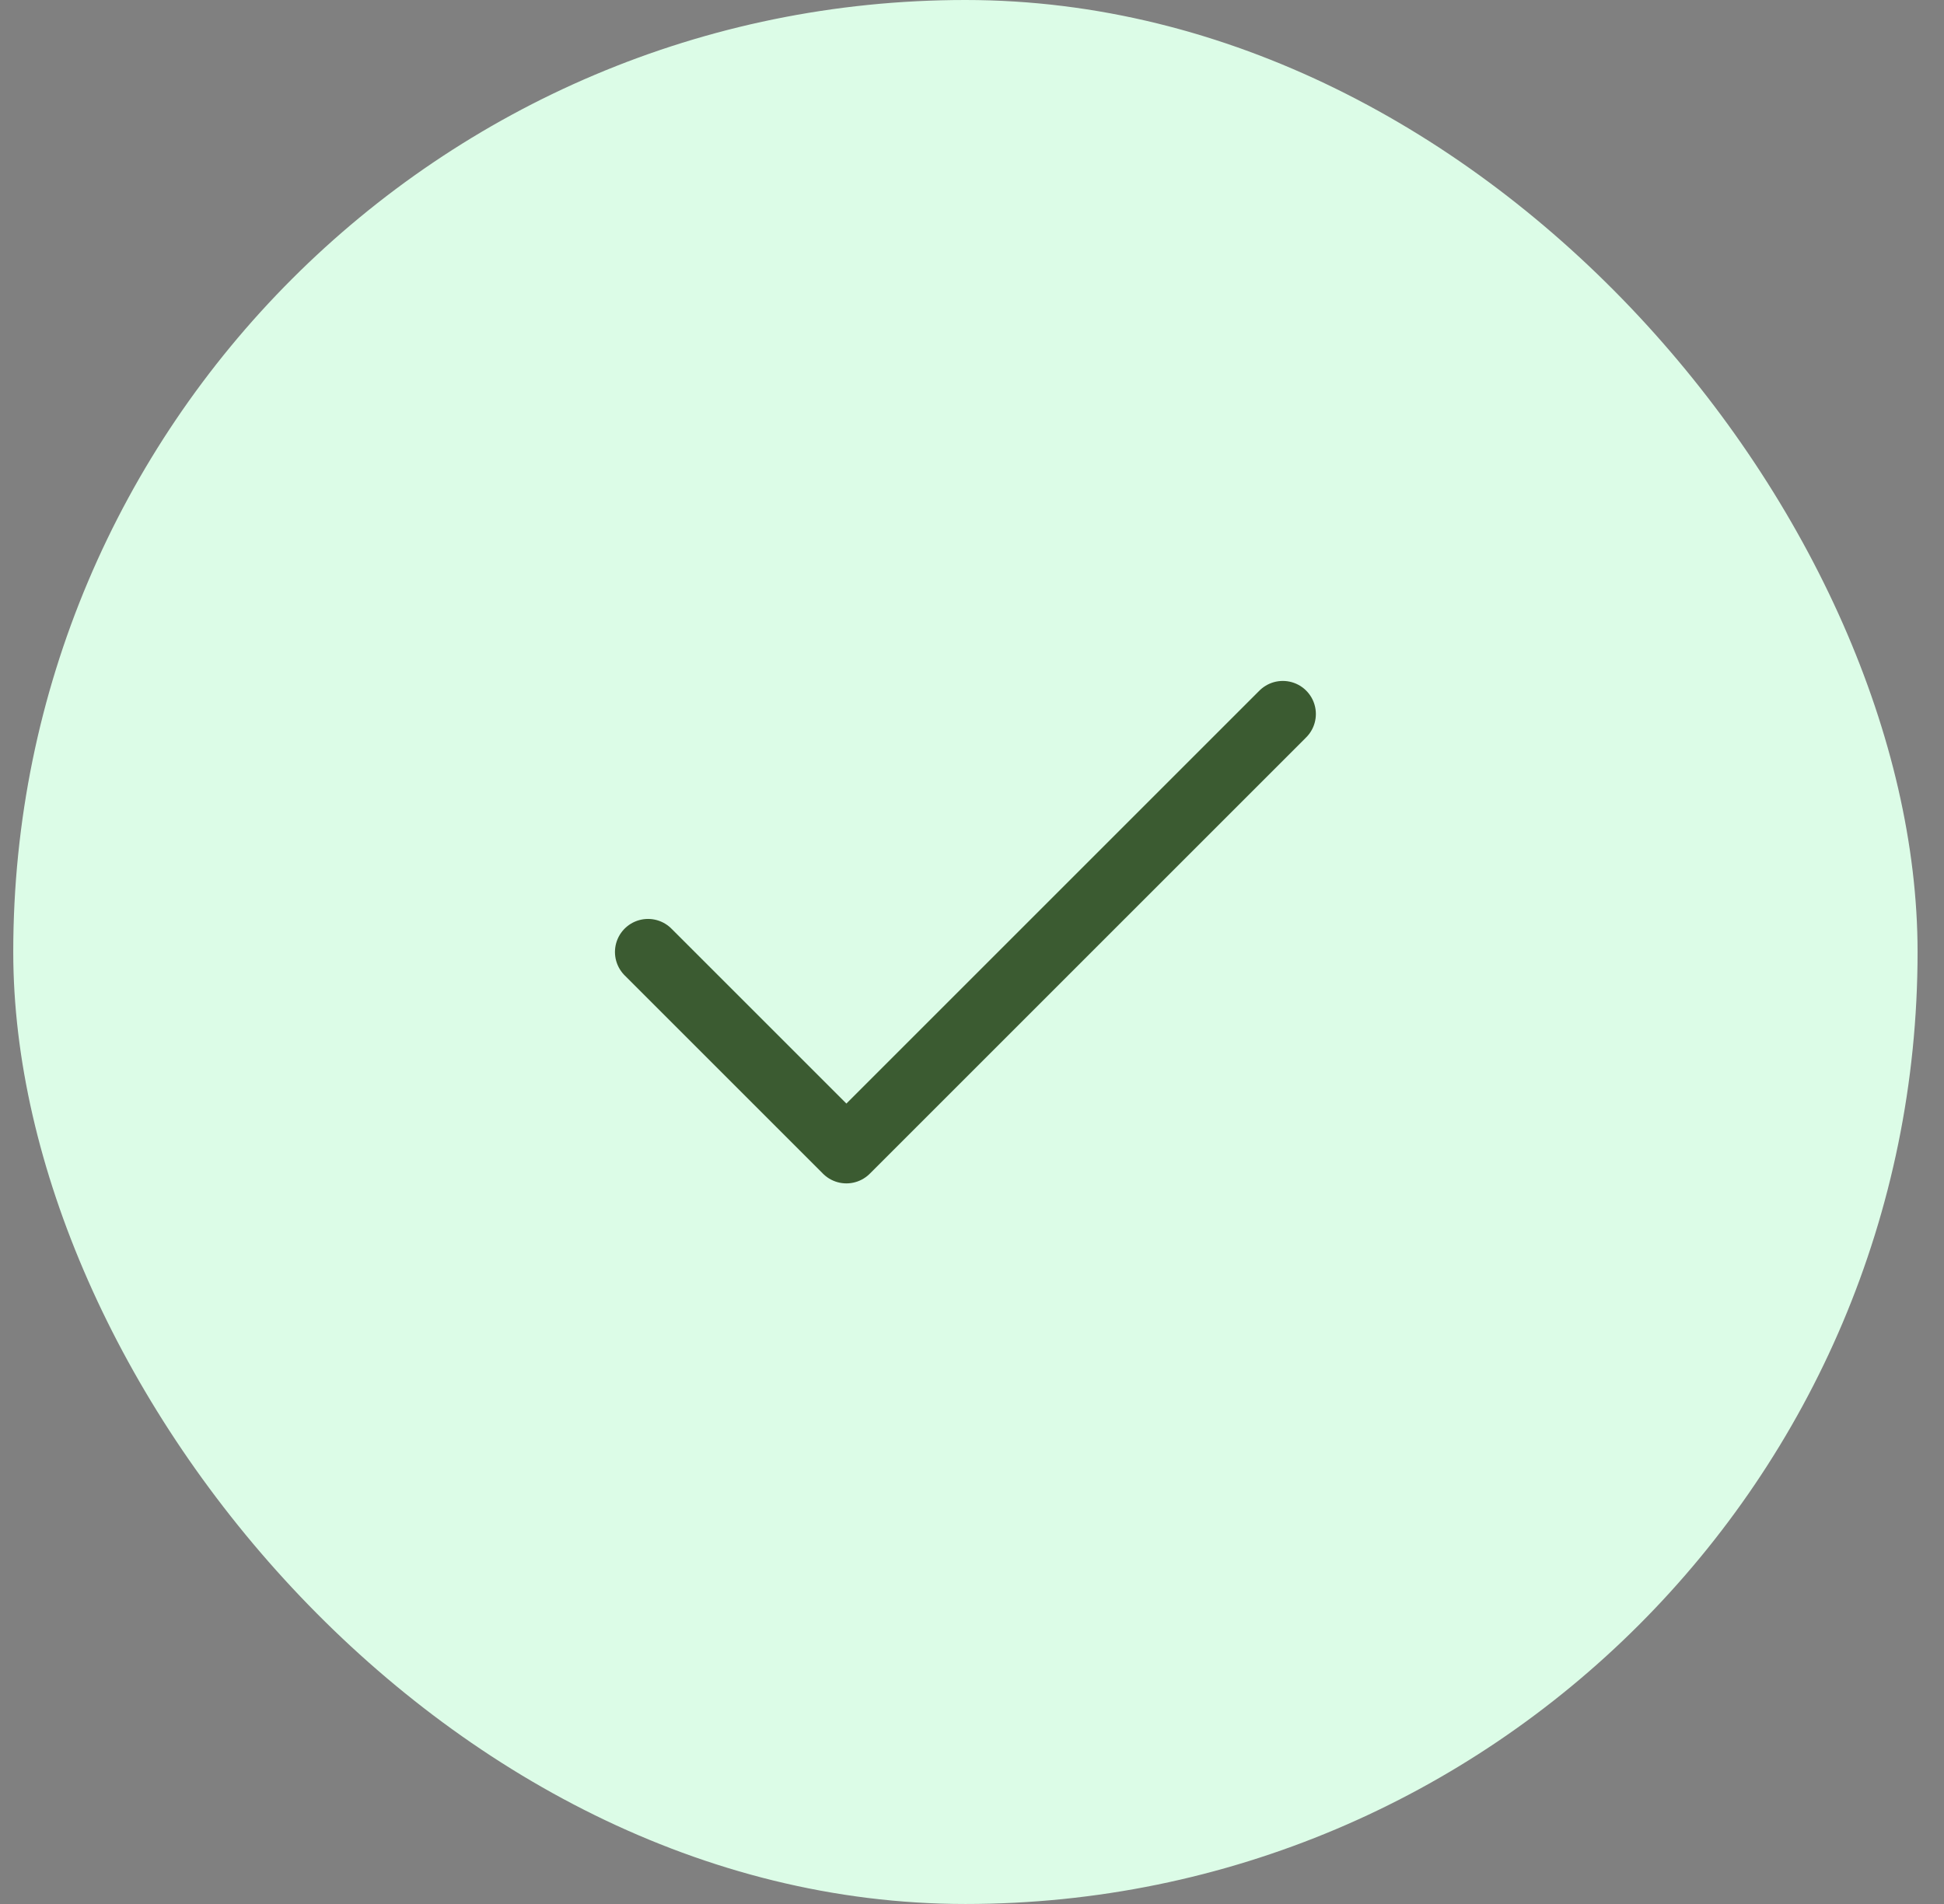 <svg xmlns="http://www.w3.org/2000/svg" width="49" height="48" viewBox="0 0 49 48" fill="none"><rect x="0" y="0" width="49" height="48" fill="#808080" stroke="none"/><rect x="0.334" width="48" height="48" rx="24" fill="#DCFCE7"></rect><path d="M32.334 18L21.334 29L16.334 24" stroke="#3B5B31" stroke-width="1.667" stroke-linecap="round" stroke-linejoin="round"></path></svg>